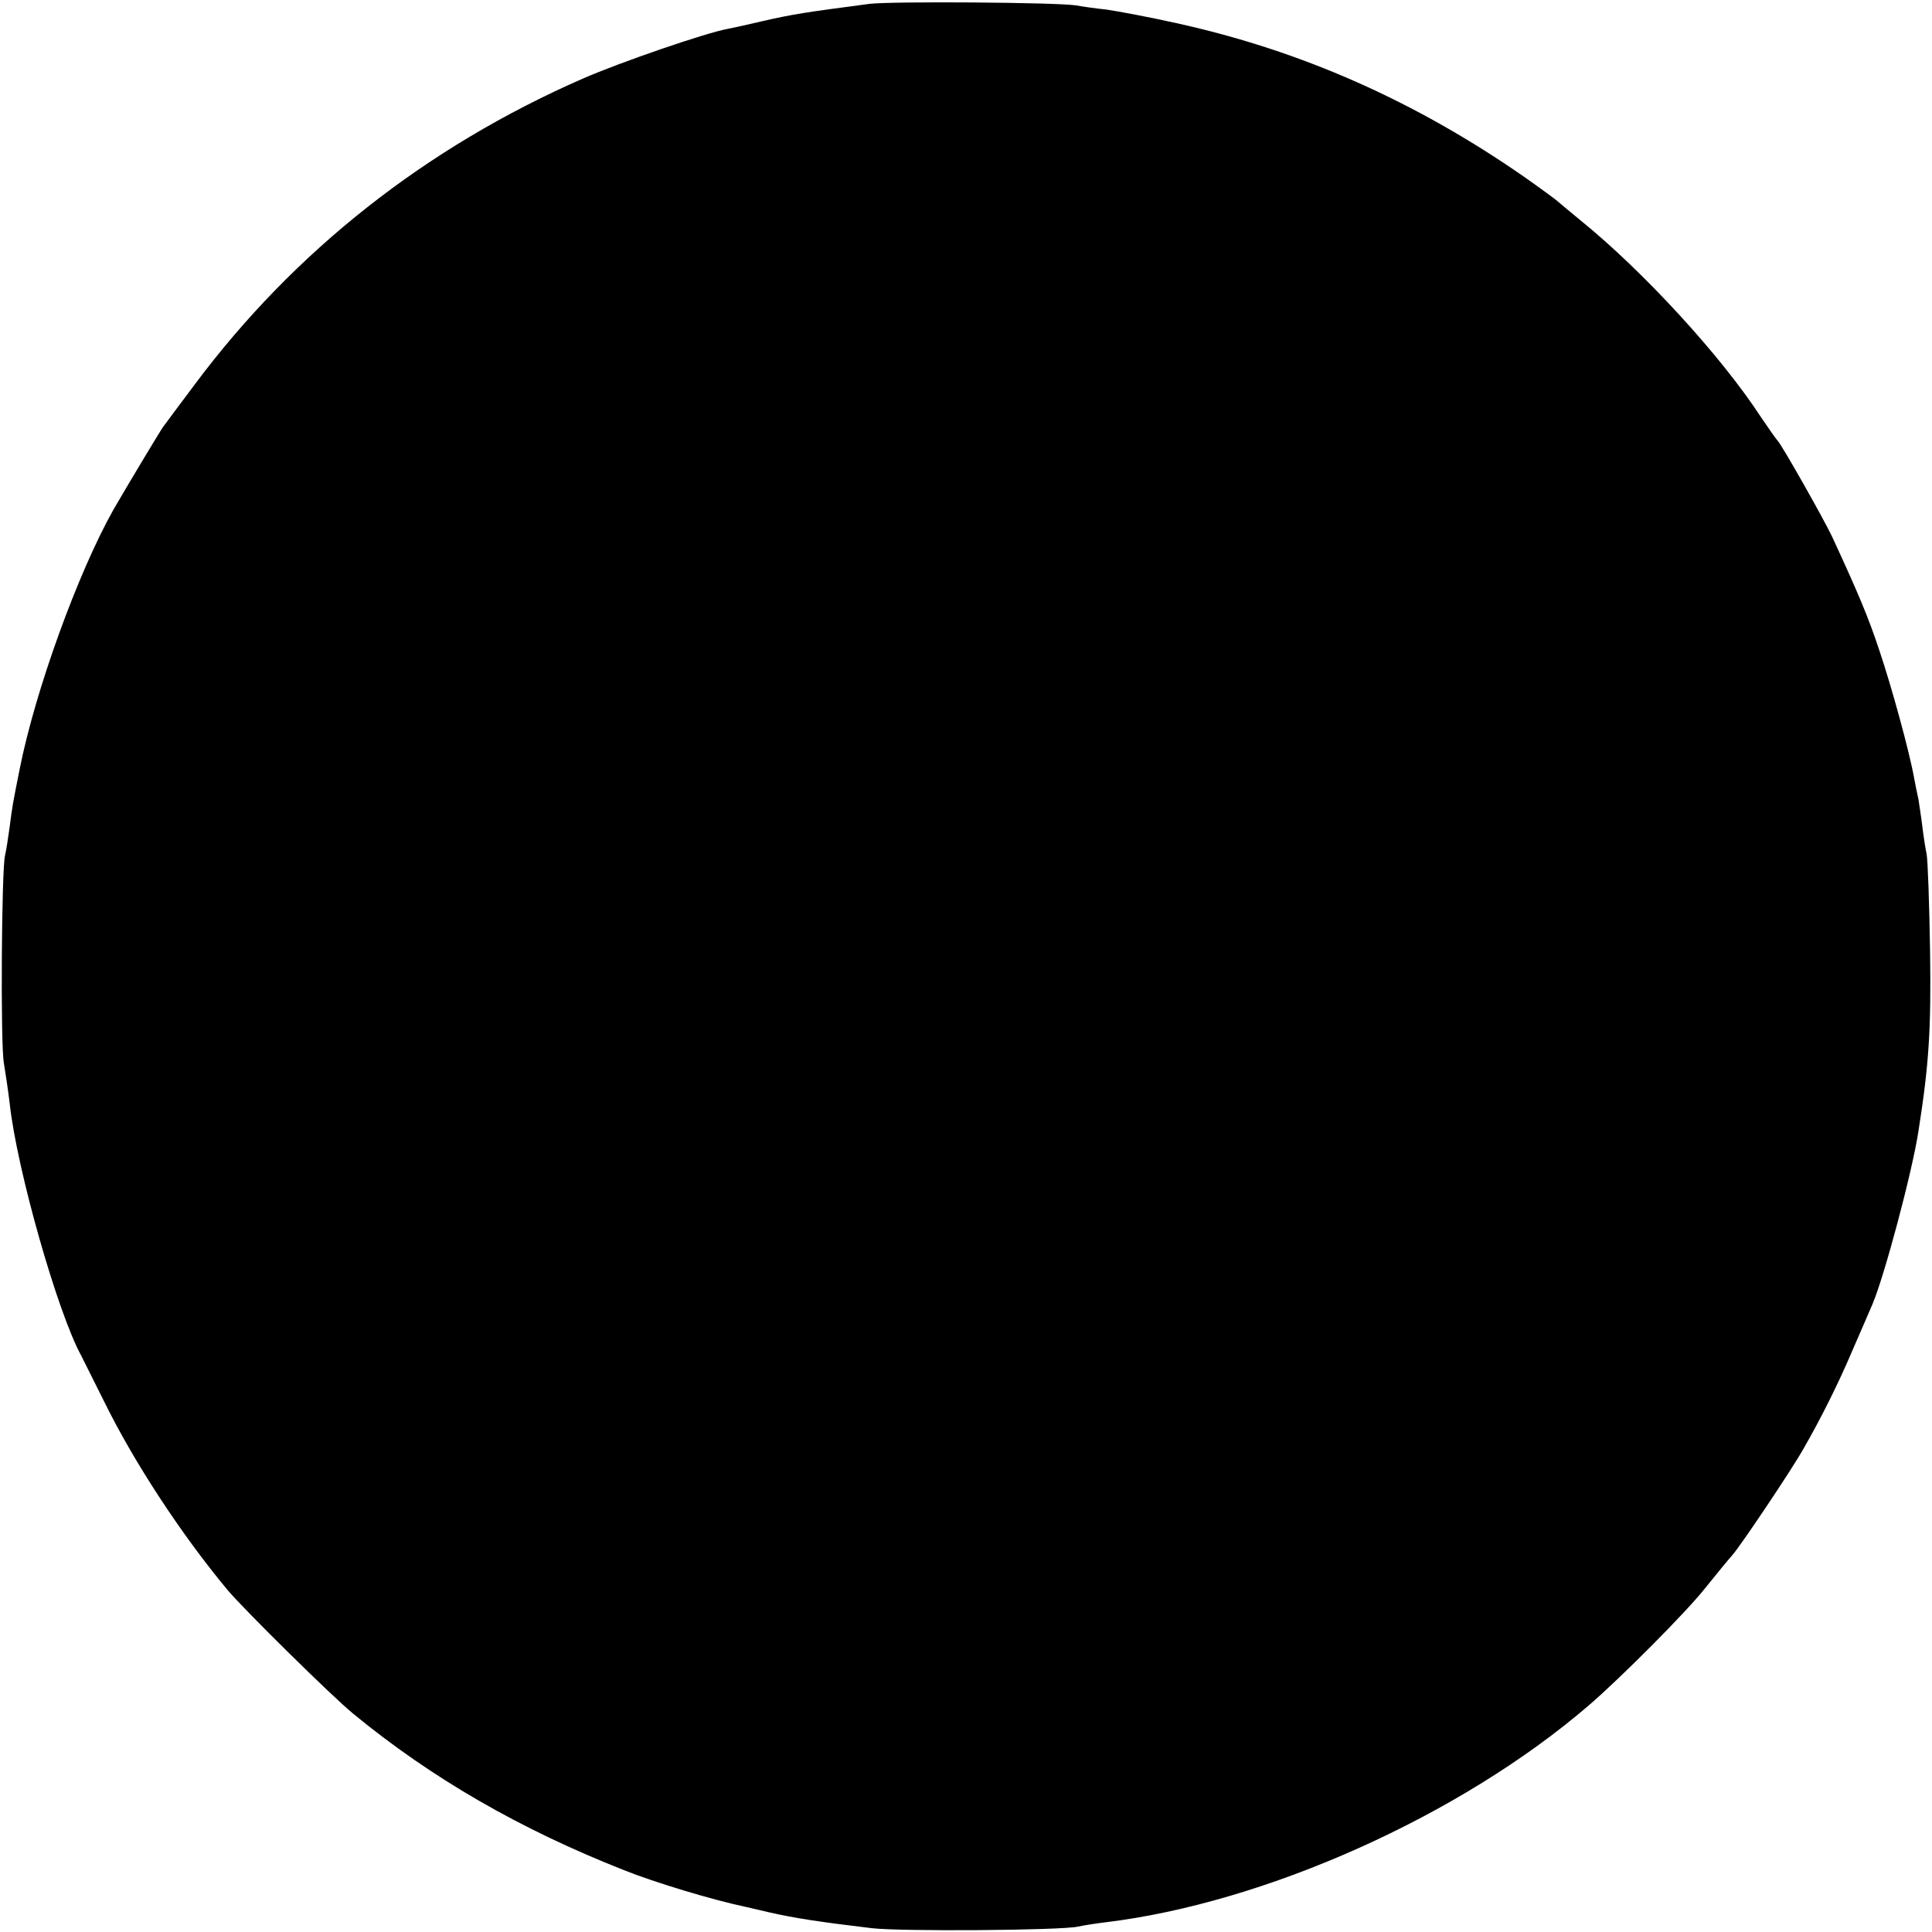 <?xml version="1.0" standalone="no"?>
<!DOCTYPE svg PUBLIC "-//W3C//DTD SVG 20010904//EN"
 "http://www.w3.org/TR/2001/REC-SVG-20010904/DTD/svg10.dtd">
<svg version="1.0" xmlns="http://www.w3.org/2000/svg"
 width="500pt" height="500pt" viewBox="0 0 500 500"
 preserveAspectRatio="xMidYMid meet">
<g transform="translate(0,500) scale(0.1,-0.1)"
fill="#000000" stroke="none">
<path d="M2250 4990 c-166 -22 -195 -26 -278 -45 -34 -8 -74 -17 -90 -20 -55
-10 -277 -86 -375 -129 -404 -177 -745 -445 -1003 -791 -41 -55 -78 -104 -82
-110 -8 -11 -95 -156 -129 -215 -92 -164 -202 -468 -242 -670 -18 -90 -19 -95
-26 -150 -4 -29 -9 -62 -12 -74 -9 -35 -12 -490 -3 -537 4 -24 11 -71 15 -104
18 -169 124 -542 185 -653 5 -10 32 -64 60 -120 76 -155 199 -343 319 -487 41
-49 272 -277 325 -320 203 -167 432 -299 701 -405 80 -32 229 -77 315 -95 8
-2 35 -8 60 -14 66 -15 131 -25 265 -41 73 -9 492 -6 535 4 14 3 45 8 70 11
415 50 919 276 1250 560 83 71 256 245 303 305 29 36 60 74 70 85 20 22 153
220 184 275 45 78 91 170 127 255 22 50 45 104 52 120 31 73 103 343 119 448
27 172 33 261 30 467 -2 124 -6 236 -9 250 -3 14 -8 46 -11 71 -3 25 -8 56
-10 70 -3 13 -8 38 -11 54 -12 68 -58 236 -90 331 -29 88 -56 151 -122 294
-20 43 -133 243 -142 250 -3 3 -22 30 -43 61 -103 158 -304 377 -467 509 -30
25 -57 47 -60 50 -3 3 -41 31 -85 62 -282 196 -577 327 -900 398 -71 16 -153
31 -180 35 -28 3 -64 8 -80 11 -51 8 -477 11 -535 4z"/>
</g>
</svg>
